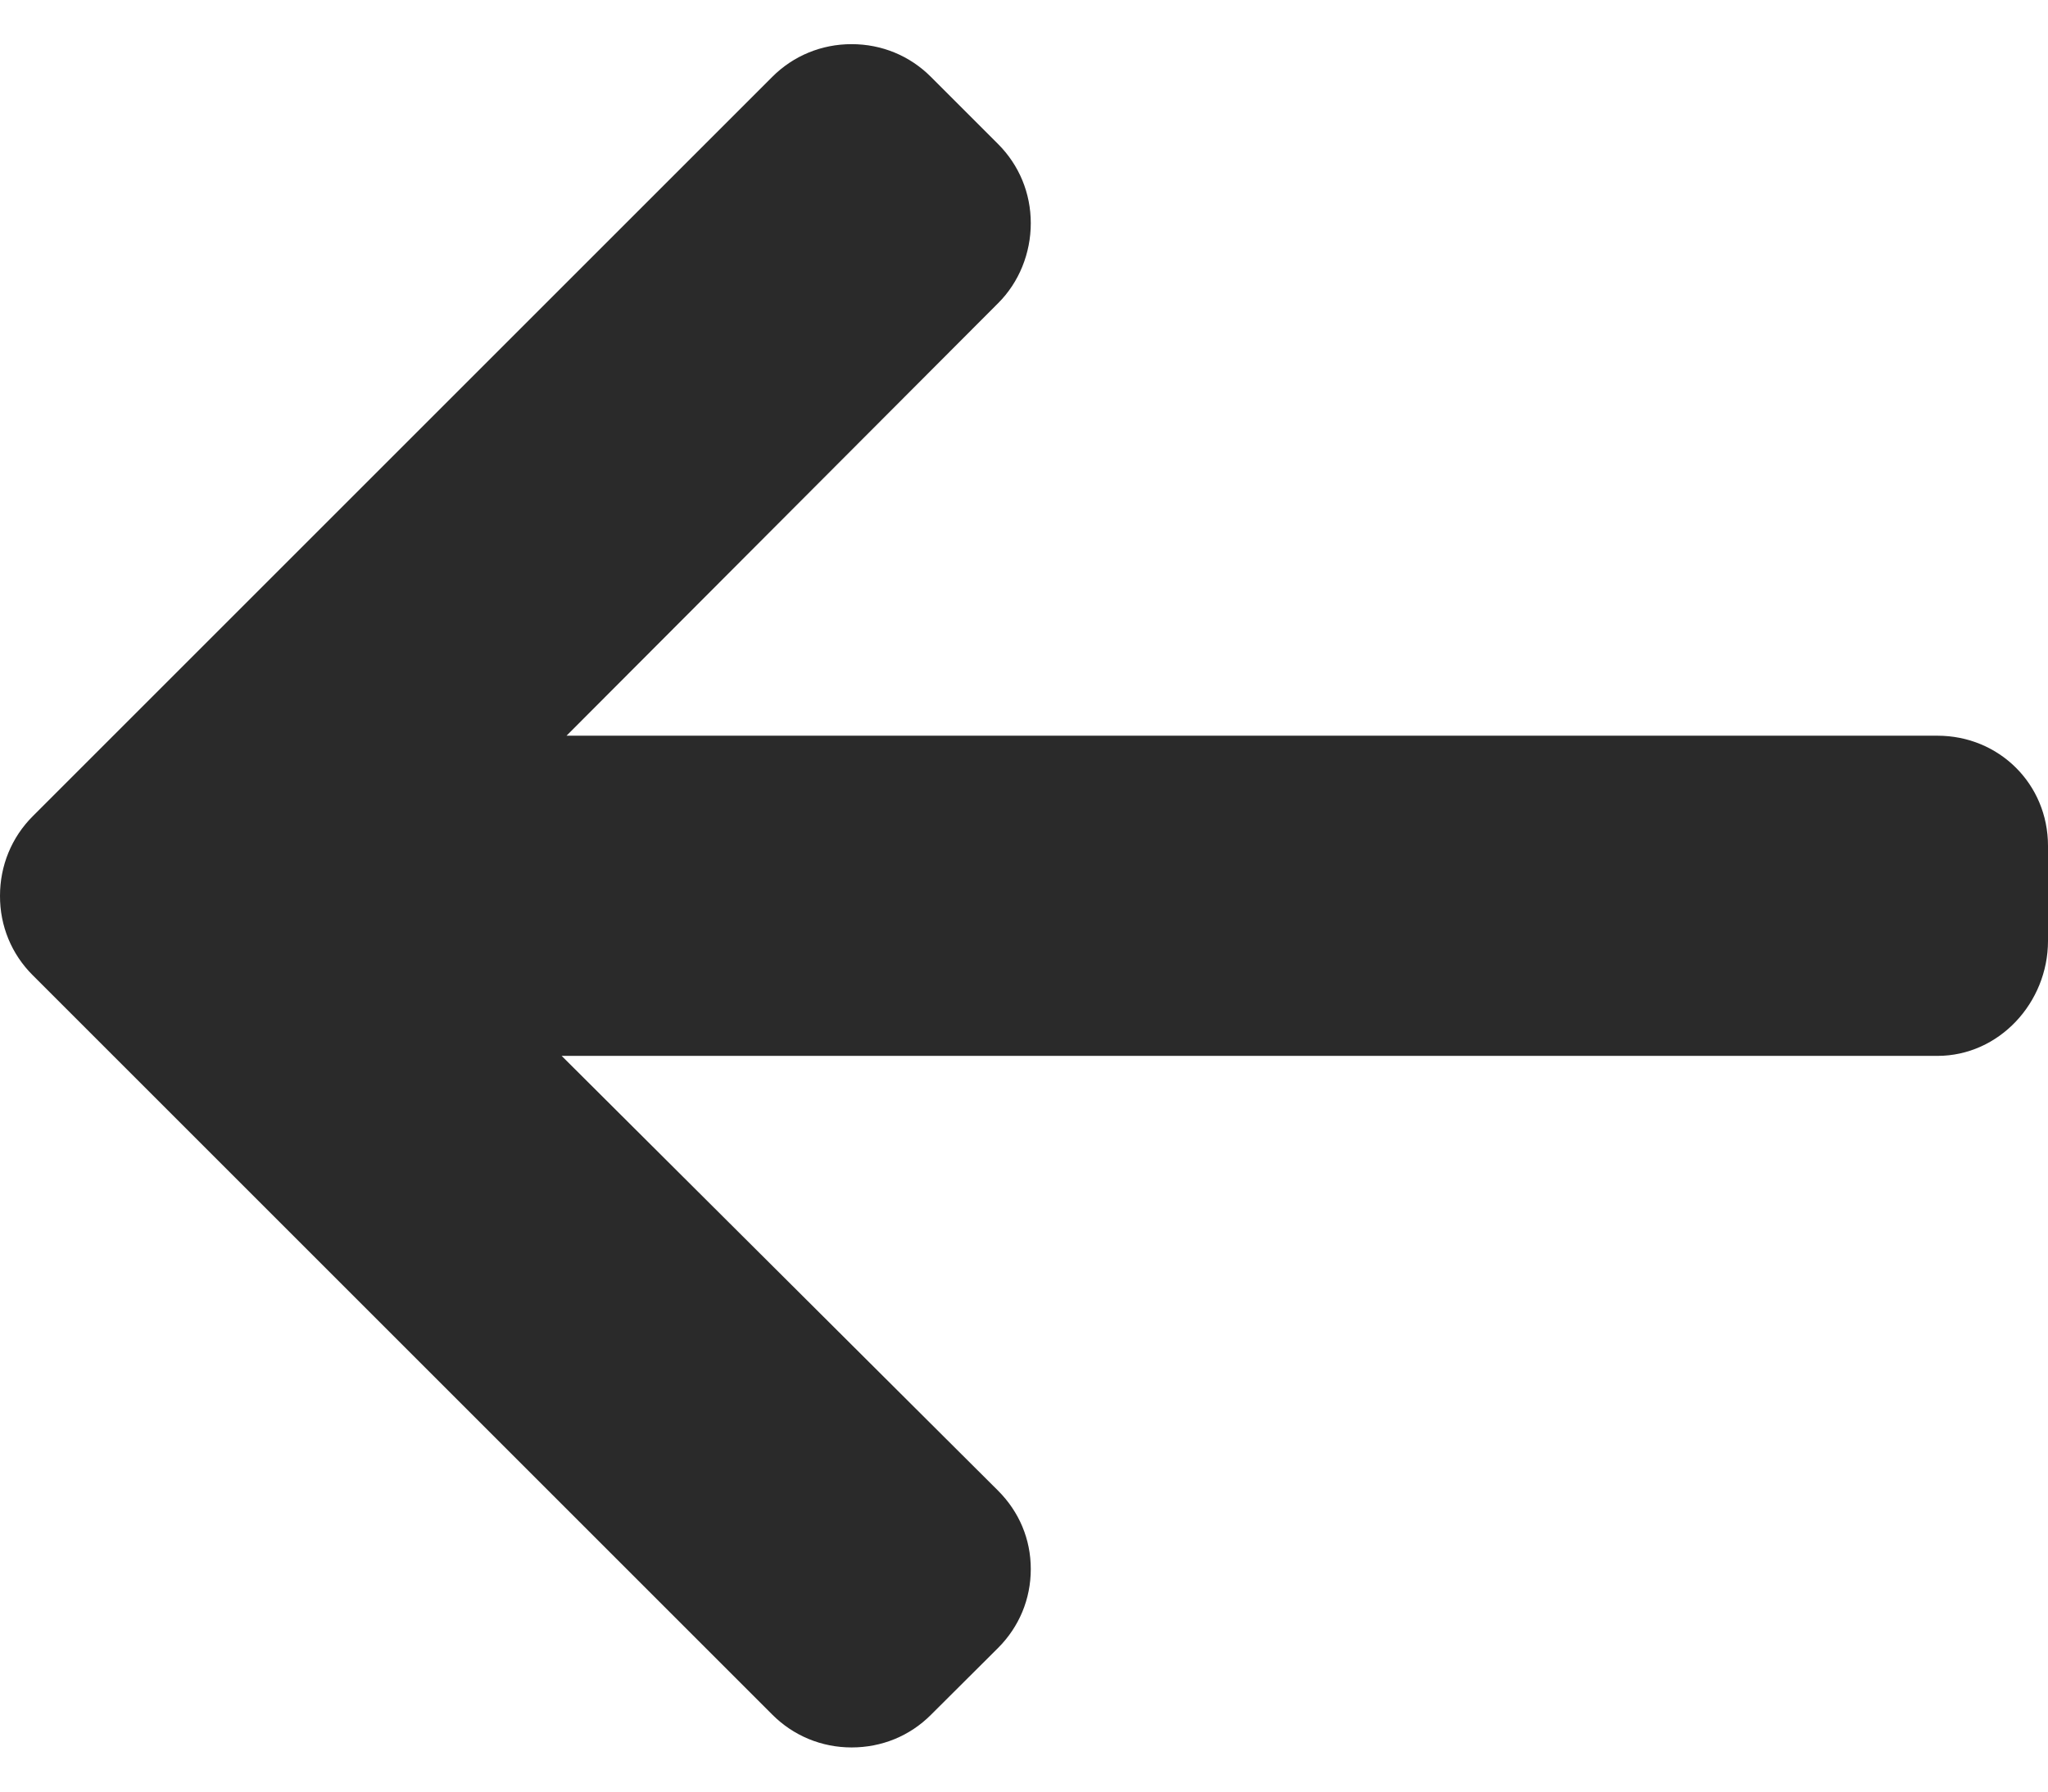 <svg width="16" height="14" viewBox="0 0 16 14" fill="none" xmlns="http://www.w3.org/2000/svg">
<path d="M0.256 6.378L6.034 0.6C6.199 0.435 6.419 0.345 6.653 0.345C6.888 0.345 7.107 0.435 7.272 0.6L7.797 1.125C7.962 1.29 8.053 1.509 8.053 1.744C8.053 1.978 7.962 2.206 7.797 2.37L4.426 5.749H15.136C15.618 5.749 16 6.127 16 6.61V7.352C16 7.835 15.618 8.251 15.136 8.251H4.388L7.797 11.648C7.962 11.813 8.053 12.027 8.053 12.261C8.053 12.496 7.962 12.713 7.797 12.878L7.272 13.401C7.107 13.566 6.888 13.655 6.653 13.655C6.419 13.655 6.199 13.564 6.034 13.399L0.256 7.621C0.09 7.456 -0.001 7.235 3.05176e-05 7C-0 6.765 0.09 6.544 0.256 6.378Z" fill="#2A2A2A"/>
</svg>
